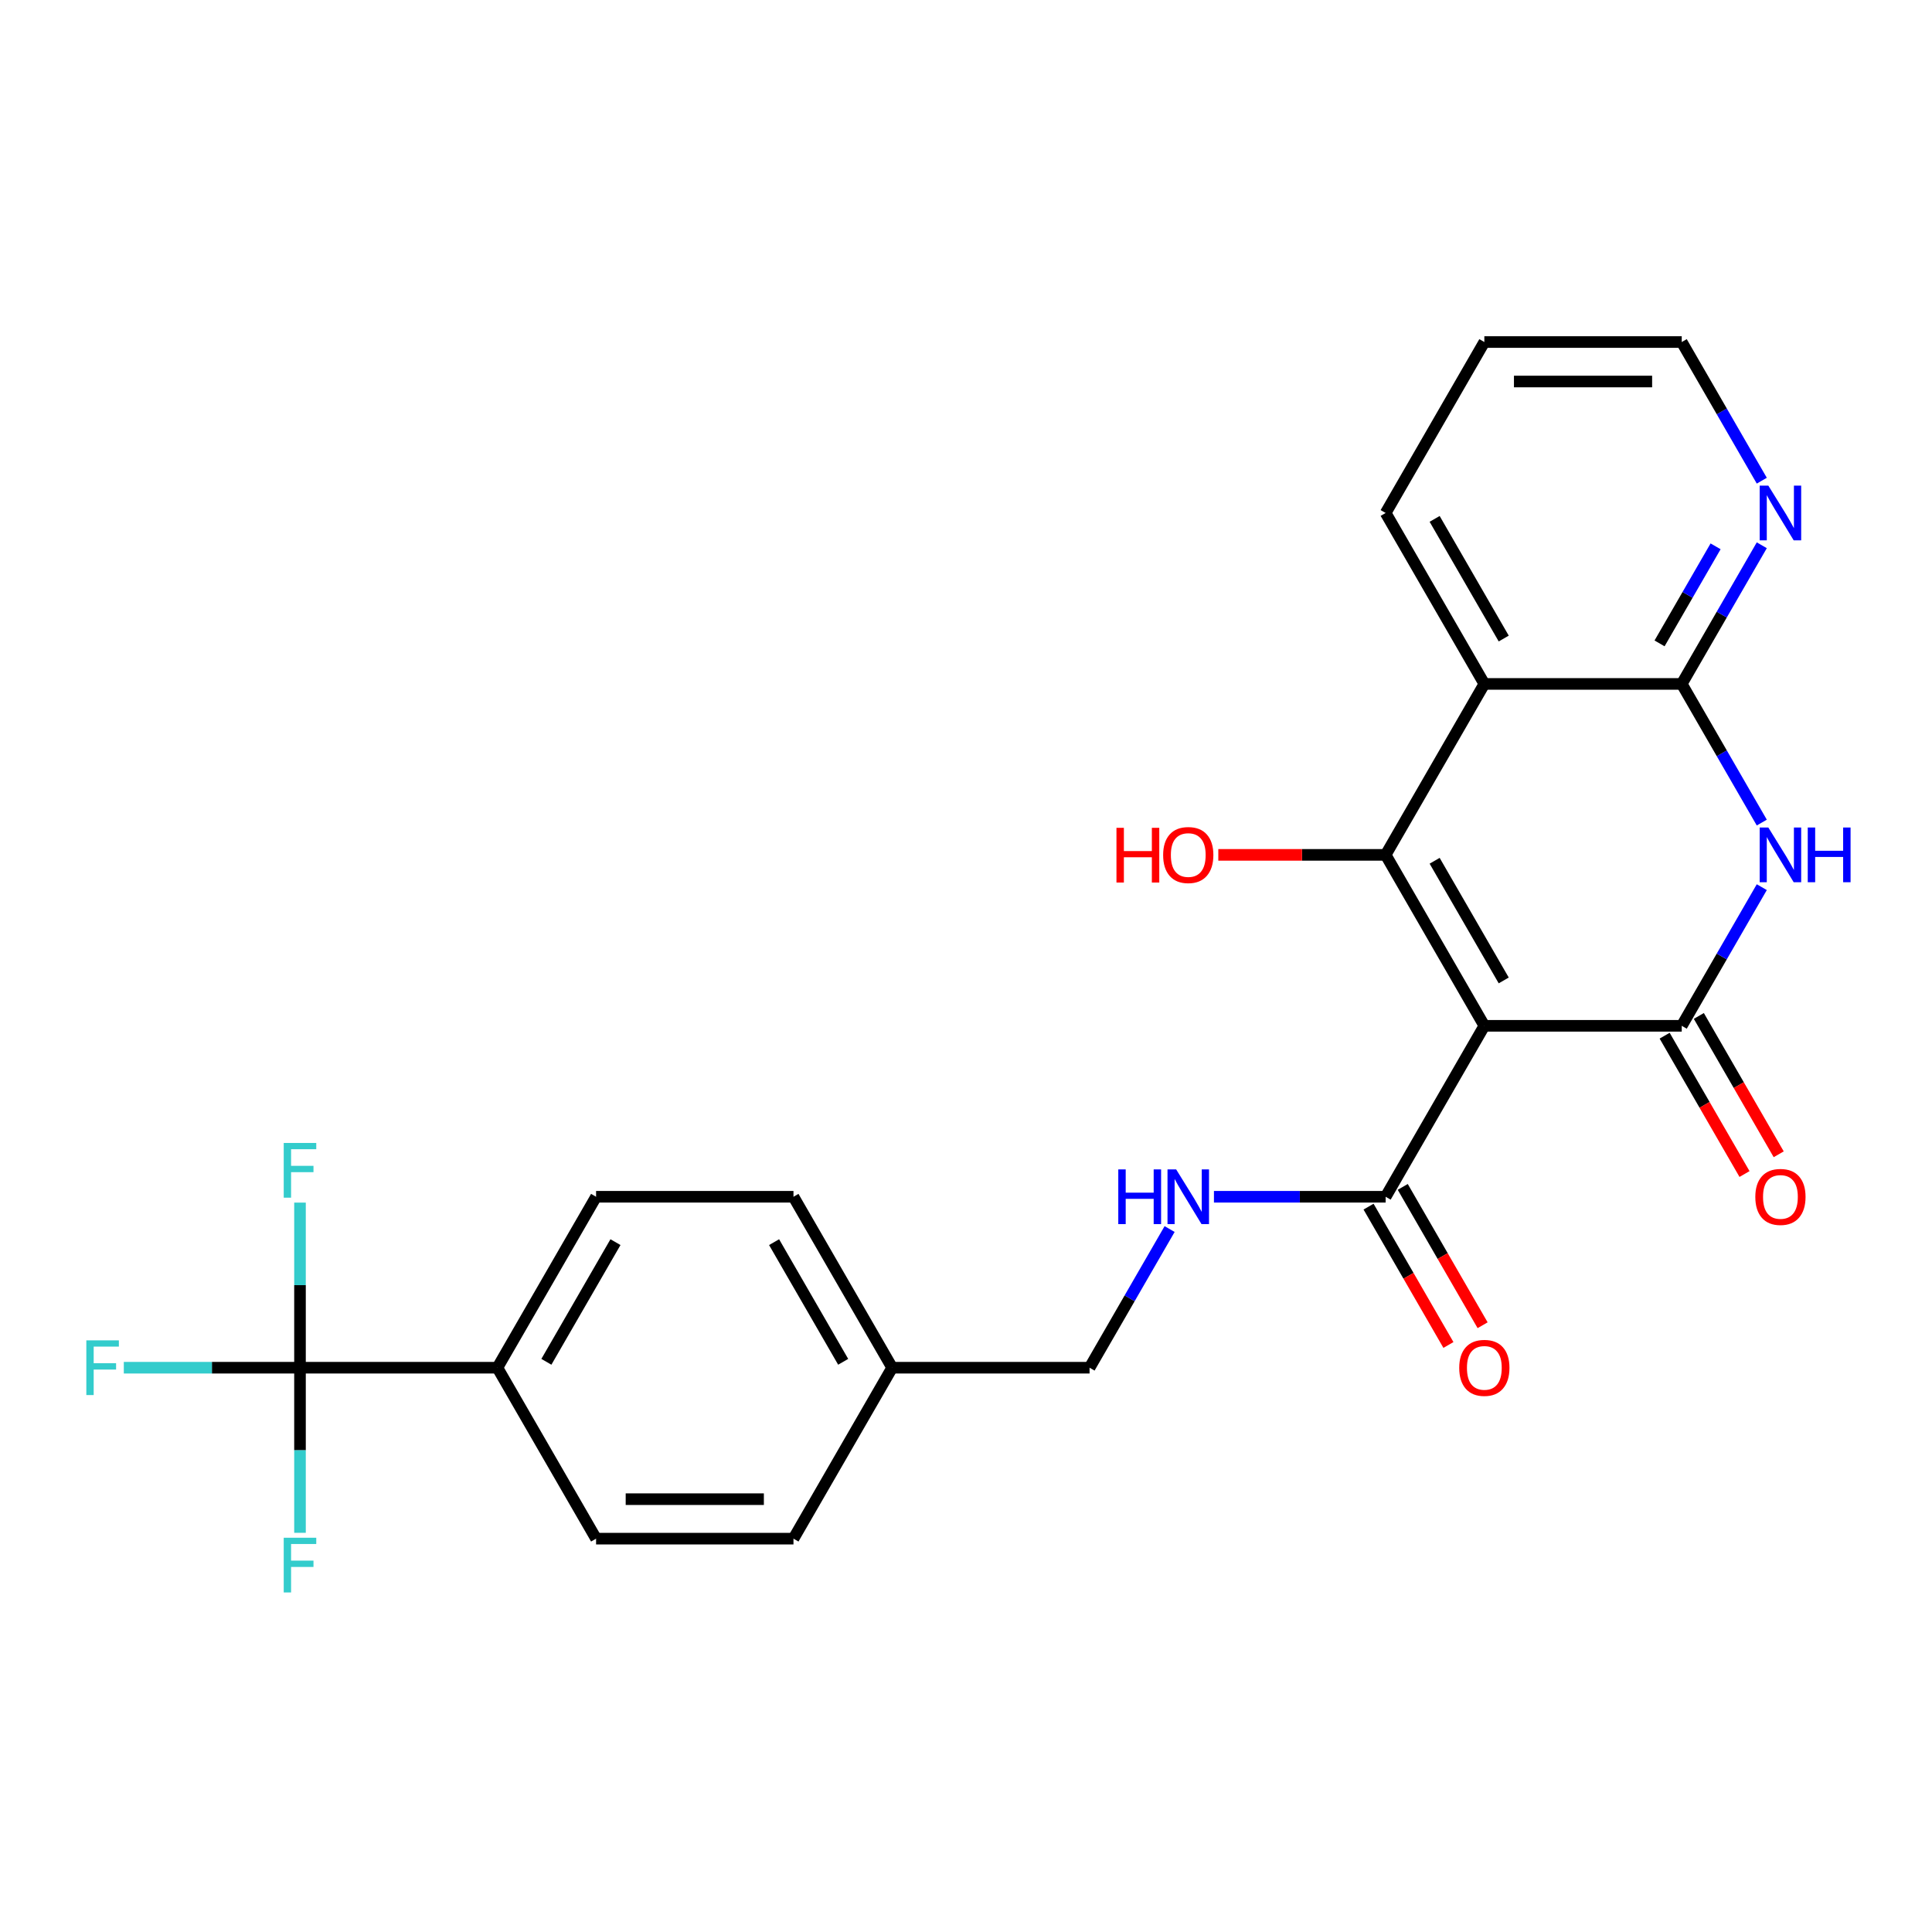 <?xml version='1.0' encoding='iso-8859-1'?>
<svg version='1.1' baseProfile='full'
              xmlns='http://www.w3.org/2000/svg'
                      xmlns:rdkit='http://www.rdkit.org/xml'
                      xmlns:xlink='http://www.w3.org/1999/xlink'
                  xml:space='preserve'
width='1000px' height='1000px' viewBox='0 0 1000 1000'>
<!-- END OF HEADER -->
<rect style='opacity:1.0;fill:#FFFFFF;stroke:none' width='1000' height='1000' x='0' y='0'> </rect>
<path class='bond-0' d='M 768.294,530.961 L 717.209,442.479' style='fill:none;fill-rule:evenodd;stroke:#000000;stroke-width:6px;stroke-linecap:butt;stroke-linejoin:miter;stroke-opacity:1' />
<path class='bond-0' d='M 778.328,507.472 L 742.568,445.535' style='fill:none;fill-rule:evenodd;stroke:#000000;stroke-width:6px;stroke-linecap:butt;stroke-linejoin:miter;stroke-opacity:1' />
<path class='bond-1' d='M 768.294,530.961 L 870.464,530.961' style='fill:none;fill-rule:evenodd;stroke:#000000;stroke-width:6px;stroke-linecap:butt;stroke-linejoin:miter;stroke-opacity:1' />
<path class='bond-5' d='M 768.294,530.961 L 717.209,619.442' style='fill:none;fill-rule:evenodd;stroke:#000000;stroke-width:6px;stroke-linecap:butt;stroke-linejoin:miter;stroke-opacity:1' />
<path class='bond-3' d='M 717.209,442.479 L 768.294,353.998' style='fill:none;fill-rule:evenodd;stroke:#000000;stroke-width:6px;stroke-linecap:butt;stroke-linejoin:miter;stroke-opacity:1' />
<path class='bond-12' d='M 717.209,442.479 L 673.902,442.479' style='fill:none;fill-rule:evenodd;stroke:#000000;stroke-width:6px;stroke-linecap:butt;stroke-linejoin:miter;stroke-opacity:1' />
<path class='bond-12' d='M 673.902,442.479 L 630.594,442.479' style='fill:none;fill-rule:evenodd;stroke:#FF0000;stroke-width:6px;stroke-linecap:butt;stroke-linejoin:miter;stroke-opacity:1' />
<path class='bond-2' d='M 870.464,530.961 L 891.181,495.077' style='fill:none;fill-rule:evenodd;stroke:#000000;stroke-width:6px;stroke-linecap:butt;stroke-linejoin:miter;stroke-opacity:1' />
<path class='bond-2' d='M 891.181,495.077 L 911.898,459.194' style='fill:none;fill-rule:evenodd;stroke:#0000FF;stroke-width:6px;stroke-linecap:butt;stroke-linejoin:miter;stroke-opacity:1' />
<path class='bond-10' d='M 861.615,536.069 L 882.287,571.873' style='fill:none;fill-rule:evenodd;stroke:#000000;stroke-width:6px;stroke-linecap:butt;stroke-linejoin:miter;stroke-opacity:1' />
<path class='bond-10' d='M 882.287,571.873 L 902.958,607.676' style='fill:none;fill-rule:evenodd;stroke:#FF0000;stroke-width:6px;stroke-linecap:butt;stroke-linejoin:miter;stroke-opacity:1' />
<path class='bond-10' d='M 879.312,525.852 L 899.983,561.656' style='fill:none;fill-rule:evenodd;stroke:#000000;stroke-width:6px;stroke-linecap:butt;stroke-linejoin:miter;stroke-opacity:1' />
<path class='bond-10' d='M 899.983,561.656 L 920.654,597.459' style='fill:none;fill-rule:evenodd;stroke:#FF0000;stroke-width:6px;stroke-linecap:butt;stroke-linejoin:miter;stroke-opacity:1' />
<path class='bond-4' d='M 911.898,425.765 L 891.181,389.882' style='fill:none;fill-rule:evenodd;stroke:#0000FF;stroke-width:6px;stroke-linecap:butt;stroke-linejoin:miter;stroke-opacity:1' />
<path class='bond-4' d='M 891.181,389.882 L 870.464,353.998' style='fill:none;fill-rule:evenodd;stroke:#000000;stroke-width:6px;stroke-linecap:butt;stroke-linejoin:miter;stroke-opacity:1' />
<path class='bond-20' d='M 768.294,353.998 L 717.209,265.517' style='fill:none;fill-rule:evenodd;stroke:#000000;stroke-width:6px;stroke-linecap:butt;stroke-linejoin:miter;stroke-opacity:1' />
<path class='bond-20' d='M 778.328,330.509 L 742.568,268.572' style='fill:none;fill-rule:evenodd;stroke:#000000;stroke-width:6px;stroke-linecap:butt;stroke-linejoin:miter;stroke-opacity:1' />
<path class='bond-25' d='M 768.294,353.998 L 870.464,353.998' style='fill:none;fill-rule:evenodd;stroke:#000000;stroke-width:6px;stroke-linecap:butt;stroke-linejoin:miter;stroke-opacity:1' />
<path class='bond-8' d='M 870.464,353.998 L 891.181,318.115' style='fill:none;fill-rule:evenodd;stroke:#000000;stroke-width:6px;stroke-linecap:butt;stroke-linejoin:miter;stroke-opacity:1' />
<path class='bond-8' d='M 891.181,318.115 L 911.898,282.231' style='fill:none;fill-rule:evenodd;stroke:#0000FF;stroke-width:6px;stroke-linecap:butt;stroke-linejoin:miter;stroke-opacity:1' />
<path class='bond-8' d='M 858.983,333.016 L 873.485,307.898' style='fill:none;fill-rule:evenodd;stroke:#000000;stroke-width:6px;stroke-linecap:butt;stroke-linejoin:miter;stroke-opacity:1' />
<path class='bond-8' d='M 873.485,307.898 L 887.987,282.779' style='fill:none;fill-rule:evenodd;stroke:#0000FF;stroke-width:6px;stroke-linecap:butt;stroke-linejoin:miter;stroke-opacity:1' />
<path class='bond-7' d='M 717.209,619.442 L 672.772,619.442' style='fill:none;fill-rule:evenodd;stroke:#000000;stroke-width:6px;stroke-linecap:butt;stroke-linejoin:miter;stroke-opacity:1' />
<path class='bond-7' d='M 672.772,619.442 L 628.334,619.442' style='fill:none;fill-rule:evenodd;stroke:#0000FF;stroke-width:6px;stroke-linecap:butt;stroke-linejoin:miter;stroke-opacity:1' />
<path class='bond-11' d='M 708.361,624.551 L 729.033,660.354' style='fill:none;fill-rule:evenodd;stroke:#000000;stroke-width:6px;stroke-linecap:butt;stroke-linejoin:miter;stroke-opacity:1' />
<path class='bond-11' d='M 729.033,660.354 L 749.704,696.158' style='fill:none;fill-rule:evenodd;stroke:#FF0000;stroke-width:6px;stroke-linecap:butt;stroke-linejoin:miter;stroke-opacity:1' />
<path class='bond-11' d='M 726.058,614.334 L 746.729,650.137' style='fill:none;fill-rule:evenodd;stroke:#000000;stroke-width:6px;stroke-linecap:butt;stroke-linejoin:miter;stroke-opacity:1' />
<path class='bond-11' d='M 746.729,650.137 L 767.4,685.941' style='fill:none;fill-rule:evenodd;stroke:#FF0000;stroke-width:6px;stroke-linecap:butt;stroke-linejoin:miter;stroke-opacity:1' />
<path class='bond-6' d='M 155.278,707.923 L 257.447,707.923' style='fill:none;fill-rule:evenodd;stroke:#000000;stroke-width:6px;stroke-linecap:butt;stroke-linejoin:miter;stroke-opacity:1' />
<path class='bond-13' d='M 155.278,707.923 L 109.68,707.923' style='fill:none;fill-rule:evenodd;stroke:#000000;stroke-width:6px;stroke-linecap:butt;stroke-linejoin:miter;stroke-opacity:1' />
<path class='bond-13' d='M 109.68,707.923 L 64.083,707.923' style='fill:none;fill-rule:evenodd;stroke:#33CCCC;stroke-width:6px;stroke-linecap:butt;stroke-linejoin:miter;stroke-opacity:1' />
<path class='bond-14' d='M 155.278,707.923 L 155.278,665.196' style='fill:none;fill-rule:evenodd;stroke:#000000;stroke-width:6px;stroke-linecap:butt;stroke-linejoin:miter;stroke-opacity:1' />
<path class='bond-14' d='M 155.278,665.196 L 155.278,622.468' style='fill:none;fill-rule:evenodd;stroke:#33CCCC;stroke-width:6px;stroke-linecap:butt;stroke-linejoin:miter;stroke-opacity:1' />
<path class='bond-15' d='M 155.278,707.923 L 155.278,750.651' style='fill:none;fill-rule:evenodd;stroke:#000000;stroke-width:6px;stroke-linecap:butt;stroke-linejoin:miter;stroke-opacity:1' />
<path class='bond-15' d='M 155.278,750.651 L 155.278,793.379' style='fill:none;fill-rule:evenodd;stroke:#33CCCC;stroke-width:6px;stroke-linecap:butt;stroke-linejoin:miter;stroke-opacity:1' />
<path class='bond-18' d='M 605.39,636.156 L 584.673,672.04' style='fill:none;fill-rule:evenodd;stroke:#0000FF;stroke-width:6px;stroke-linecap:butt;stroke-linejoin:miter;stroke-opacity:1' />
<path class='bond-18' d='M 584.673,672.04 L 563.955,707.923' style='fill:none;fill-rule:evenodd;stroke:#000000;stroke-width:6px;stroke-linecap:butt;stroke-linejoin:miter;stroke-opacity:1' />
<path class='bond-23' d='M 911.898,248.803 L 891.181,212.919' style='fill:none;fill-rule:evenodd;stroke:#0000FF;stroke-width:6px;stroke-linecap:butt;stroke-linejoin:miter;stroke-opacity:1' />
<path class='bond-23' d='M 891.181,212.919 L 870.464,177.036' style='fill:none;fill-rule:evenodd;stroke:#000000;stroke-width:6px;stroke-linecap:butt;stroke-linejoin:miter;stroke-opacity:1' />
<path class='bond-9' d='M 257.447,707.923 L 308.532,619.442' style='fill:none;fill-rule:evenodd;stroke:#000000;stroke-width:6px;stroke-linecap:butt;stroke-linejoin:miter;stroke-opacity:1' />
<path class='bond-9' d='M 282.806,704.868 L 318.565,642.931' style='fill:none;fill-rule:evenodd;stroke:#000000;stroke-width:6px;stroke-linecap:butt;stroke-linejoin:miter;stroke-opacity:1' />
<path class='bond-27' d='M 257.447,707.923 L 308.532,796.405' style='fill:none;fill-rule:evenodd;stroke:#000000;stroke-width:6px;stroke-linecap:butt;stroke-linejoin:miter;stroke-opacity:1' />
<path class='bond-16' d='M 308.532,796.405 L 410.701,796.405' style='fill:none;fill-rule:evenodd;stroke:#000000;stroke-width:6px;stroke-linecap:butt;stroke-linejoin:miter;stroke-opacity:1' />
<path class='bond-16' d='M 323.857,775.971 L 395.376,775.971' style='fill:none;fill-rule:evenodd;stroke:#000000;stroke-width:6px;stroke-linecap:butt;stroke-linejoin:miter;stroke-opacity:1' />
<path class='bond-17' d='M 308.532,619.442 L 410.701,619.442' style='fill:none;fill-rule:evenodd;stroke:#000000;stroke-width:6px;stroke-linecap:butt;stroke-linejoin:miter;stroke-opacity:1' />
<path class='bond-19' d='M 563.955,707.923 L 461.786,707.923' style='fill:none;fill-rule:evenodd;stroke:#000000;stroke-width:6px;stroke-linecap:butt;stroke-linejoin:miter;stroke-opacity:1' />
<path class='bond-21' d='M 461.786,707.923 L 410.701,796.405' style='fill:none;fill-rule:evenodd;stroke:#000000;stroke-width:6px;stroke-linecap:butt;stroke-linejoin:miter;stroke-opacity:1' />
<path class='bond-22' d='M 461.786,707.923 L 410.701,619.442' style='fill:none;fill-rule:evenodd;stroke:#000000;stroke-width:6px;stroke-linecap:butt;stroke-linejoin:miter;stroke-opacity:1' />
<path class='bond-22' d='M 436.427,704.868 L 400.668,642.931' style='fill:none;fill-rule:evenodd;stroke:#000000;stroke-width:6px;stroke-linecap:butt;stroke-linejoin:miter;stroke-opacity:1' />
<path class='bond-24' d='M 717.209,265.517 L 768.294,177.036' style='fill:none;fill-rule:evenodd;stroke:#000000;stroke-width:6px;stroke-linecap:butt;stroke-linejoin:miter;stroke-opacity:1' />
<path class='bond-26' d='M 870.464,177.036 L 768.294,177.036' style='fill:none;fill-rule:evenodd;stroke:#000000;stroke-width:6px;stroke-linecap:butt;stroke-linejoin:miter;stroke-opacity:1' />
<path class='bond-26' d='M 855.138,197.47 L 783.62,197.47' style='fill:none;fill-rule:evenodd;stroke:#000000;stroke-width:6px;stroke-linecap:butt;stroke-linejoin:miter;stroke-opacity:1' />
<path  class='atom-3' d='M 915.288 428.319
L 924.568 443.319
Q 925.488 444.799, 926.968 447.479
Q 928.448 450.159, 928.528 450.319
L 928.528 428.319
L 932.288 428.319
L 932.288 456.639
L 928.408 456.639
L 918.448 440.239
Q 917.288 438.319, 916.048 436.119
Q 914.848 433.919, 914.488 433.239
L 914.488 456.639
L 910.808 456.639
L 910.808 428.319
L 915.288 428.319
' fill='#0000FF'/>
<path  class='atom-3' d='M 935.688 428.319
L 939.528 428.319
L 939.528 440.359
L 954.008 440.359
L 954.008 428.319
L 957.848 428.319
L 957.848 456.639
L 954.008 456.639
L 954.008 443.559
L 939.528 443.559
L 939.528 456.639
L 935.688 456.639
L 935.688 428.319
' fill='#0000FF'/>
<path  class='atom-8' d='M 578.82 605.282
L 582.66 605.282
L 582.66 617.322
L 597.14 617.322
L 597.14 605.282
L 600.98 605.282
L 600.98 633.602
L 597.14 633.602
L 597.14 620.522
L 582.66 620.522
L 582.66 633.602
L 578.82 633.602
L 578.82 605.282
' fill='#0000FF'/>
<path  class='atom-8' d='M 608.78 605.282
L 618.06 620.282
Q 618.98 621.762, 620.46 624.442
Q 621.94 627.122, 622.02 627.282
L 622.02 605.282
L 625.78 605.282
L 625.78 633.602
L 621.9 633.602
L 611.94 617.202
Q 610.78 615.282, 609.54 613.082
Q 608.34 610.882, 607.98 610.202
L 607.98 633.602
L 604.3 633.602
L 604.3 605.282
L 608.78 605.282
' fill='#0000FF'/>
<path  class='atom-9' d='M 915.288 251.357
L 924.568 266.357
Q 925.488 267.837, 926.968 270.517
Q 928.448 273.197, 928.528 273.357
L 928.528 251.357
L 932.288 251.357
L 932.288 279.677
L 928.408 279.677
L 918.448 263.277
Q 917.288 261.357, 916.048 259.157
Q 914.848 256.957, 914.488 256.277
L 914.488 279.677
L 910.808 279.677
L 910.808 251.357
L 915.288 251.357
' fill='#0000FF'/>
<path  class='atom-11' d='M 908.548 619.522
Q 908.548 612.722, 911.908 608.922
Q 915.268 605.122, 921.548 605.122
Q 927.828 605.122, 931.188 608.922
Q 934.548 612.722, 934.548 619.522
Q 934.548 626.402, 931.148 630.322
Q 927.748 634.202, 921.548 634.202
Q 915.308 634.202, 911.908 630.322
Q 908.548 626.442, 908.548 619.522
M 921.548 631.002
Q 925.868 631.002, 928.188 628.122
Q 930.548 625.202, 930.548 619.522
Q 930.548 613.962, 928.188 611.162
Q 925.868 608.322, 921.548 608.322
Q 917.228 608.322, 914.868 611.122
Q 912.548 613.922, 912.548 619.522
Q 912.548 625.242, 914.868 628.122
Q 917.228 631.002, 921.548 631.002
' fill='#FF0000'/>
<path  class='atom-12' d='M 755.294 708.003
Q 755.294 701.203, 758.654 697.403
Q 762.014 693.603, 768.294 693.603
Q 774.574 693.603, 777.934 697.403
Q 781.294 701.203, 781.294 708.003
Q 781.294 714.883, 777.894 718.803
Q 774.494 722.683, 768.294 722.683
Q 762.054 722.683, 758.654 718.803
Q 755.294 714.923, 755.294 708.003
M 768.294 719.483
Q 772.614 719.483, 774.934 716.603
Q 777.294 713.683, 777.294 708.003
Q 777.294 702.443, 774.934 699.643
Q 772.614 696.803, 768.294 696.803
Q 763.974 696.803, 761.614 699.603
Q 759.294 702.403, 759.294 708.003
Q 759.294 713.723, 761.614 716.603
Q 763.974 719.483, 768.294 719.483
' fill='#FF0000'/>
<path  class='atom-13' d='M 577.88 428.479
L 581.72 428.479
L 581.72 440.519
L 596.2 440.519
L 596.2 428.479
L 600.04 428.479
L 600.04 456.799
L 596.2 456.799
L 596.2 443.719
L 581.72 443.719
L 581.72 456.799
L 577.88 456.799
L 577.88 428.479
' fill='#FF0000'/>
<path  class='atom-13' d='M 602.04 442.559
Q 602.04 435.759, 605.4 431.959
Q 608.76 428.159, 615.04 428.159
Q 621.32 428.159, 624.68 431.959
Q 628.04 435.759, 628.04 442.559
Q 628.04 449.439, 624.64 453.359
Q 621.24 457.239, 615.04 457.239
Q 608.8 457.239, 605.4 453.359
Q 602.04 449.479, 602.04 442.559
M 615.04 454.039
Q 619.36 454.039, 621.68 451.159
Q 624.04 448.239, 624.04 442.559
Q 624.04 436.999, 621.68 434.199
Q 619.36 431.359, 615.04 431.359
Q 610.72 431.359, 608.36 434.159
Q 606.04 436.959, 606.04 442.559
Q 606.04 448.279, 608.36 451.159
Q 610.72 454.039, 615.04 454.039
' fill='#FF0000'/>
<path  class='atom-14' d='M 44.688 693.763
L 61.528 693.763
L 61.528 697.003
L 48.488 697.003
L 48.488 705.603
L 60.088 705.603
L 60.088 708.883
L 48.488 708.883
L 48.488 722.083
L 44.688 722.083
L 44.688 693.763
' fill='#33CCCC'/>
<path  class='atom-15' d='M 146.858 591.594
L 163.698 591.594
L 163.698 594.834
L 150.658 594.834
L 150.658 603.434
L 162.258 603.434
L 162.258 606.714
L 150.658 606.714
L 150.658 619.914
L 146.858 619.914
L 146.858 591.594
' fill='#33CCCC'/>
<path  class='atom-16' d='M 146.858 795.933
L 163.698 795.933
L 163.698 799.173
L 150.658 799.173
L 150.658 807.773
L 162.258 807.773
L 162.258 811.053
L 150.658 811.053
L 150.658 824.253
L 146.858 824.253
L 146.858 795.933
' fill='#33CCCC'/>
</svg>
